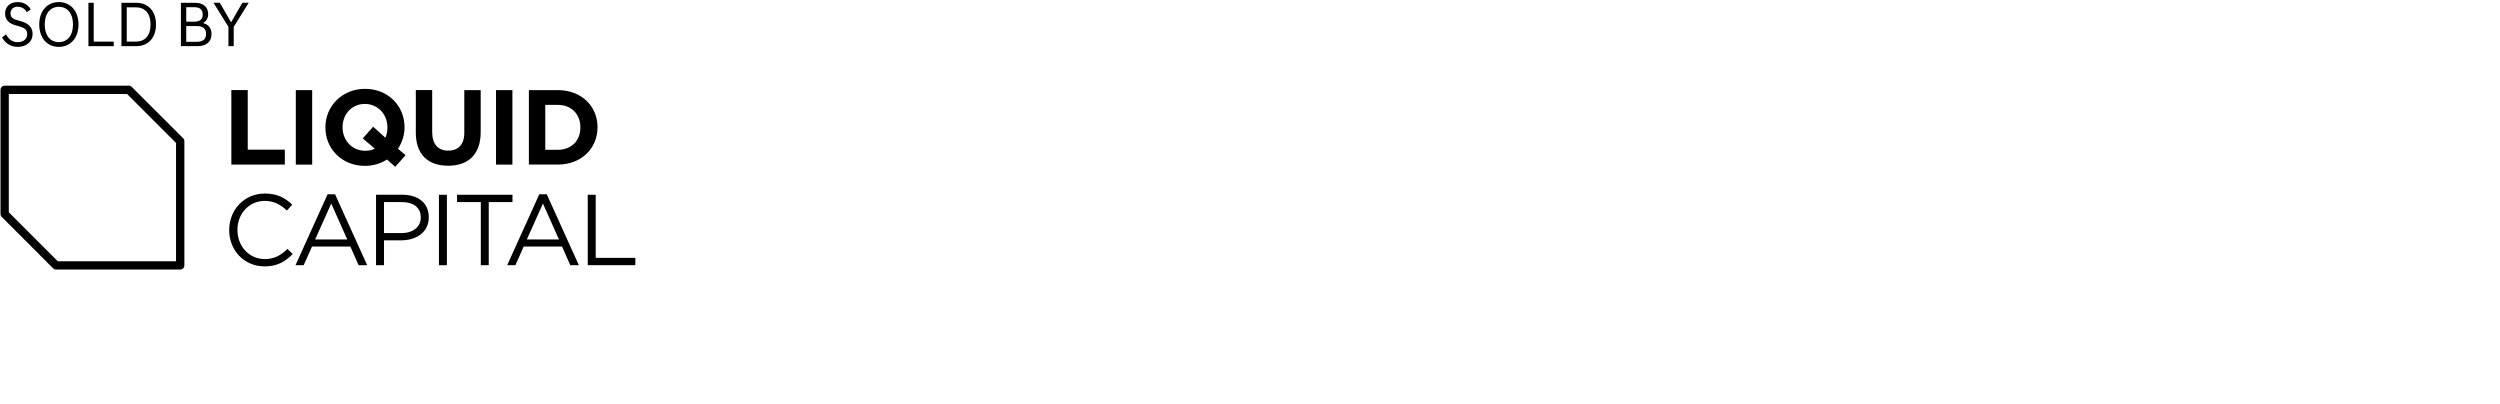 <?xml version="1.0" encoding="UTF-8"?><svg id="Layer_2" xmlns="http://www.w3.org/2000/svg" xmlns:xlink="http://www.w3.org/1999/xlink" viewBox="0 0 590.35 95.38"><defs><clipPath id="clippath"><rect width="590.35" height="95.38" fill="none" stroke-width="0"/></clipPath></defs><g id="Layer_1-2"><g clip-path="url(#clippath)"><path d="m.5,8.82l.93-.71c.5.95,1.31,1.85,2.76,1.85s2.23-.86,2.23-1.88c0-1.1-.65-1.52-1.94-1.88l-.75-.21c-1.63-.44-2.53-1.34-2.53-2.79S2.2.49,4.16.49c1.49,0,2.52.71,3.1,1.73l-.92.66c-.57-.95-1.34-1.29-2.2-1.29-1.11,0-1.66.74-1.66,1.55,0,.86.47,1.33,1.61,1.63l.75.21c1.87.5,2.86,1.48,2.86,3.06,0,1.7-1.34,3.03-3.54,3.03-1.97,0-3.07-1.17-3.68-2.24Z" stroke-width="0"/><path d="m18.54,5.78c0,3.18-1.88,5.29-4.65,5.29s-4.62-2.11-4.62-5.29S11.14.49,13.89.49s4.65,2.11,4.65,5.29Zm-7.98,0c0,2.62,1.34,4.17,3.34,4.17s3.34-1.55,3.34-4.17-1.33-4.17-3.34-4.17-3.34,1.55-3.34,4.17Z" stroke-width="0"/><path d="m20.88.66h1.25v9.17h4.73v1.07h-5.98V.66Z" stroke-width="0"/><path d="m28.68.66h3.51c2.65,0,4.65,1.82,4.65,5.12s-2,5.12-4.65,5.12h-3.51V.66Zm1.25,1.07v8.1h2.17c2.08,0,3.45-1.39,3.45-4.05s-1.37-4.05-3.45-4.05h-2.17Z" stroke-width="0"/><path d="m42.73.66h3.33c1.97,0,3.1,1.02,3.1,2.7,0,.9-.44,1.64-1.21,2.09,1.14.3,2,1.07,2,2.59,0,1.73-1.14,2.86-3.33,2.86h-3.9V.66Zm3.18,4.46c1.36,0,1.96-.65,1.96-1.7s-.6-1.72-1.96-1.72h-1.93v3.42h1.93Zm.66,4.74c1.43,0,2.09-.69,2.09-1.85s-.66-1.85-2.09-1.85h-2.59v3.71h2.59Z" stroke-width="0"/><path d="m53.93,6.3l-3.49-5.6v-.05h1.46l2.67,4.62,2.67-4.62h1.46v.05l-3.51,5.63v4.56h-1.25v-4.59Z" stroke-width="0"/><path d="m62.47,62.91c3.02,0,4.92-1.16,6.65-2.92l-1.24-1.21c-1.59,1.52-3.09,2.4-5.37,2.4-3.66,0-6.44-3.02-6.44-6.87v-.05c0-3.82,2.76-6.82,6.44-6.82,2.26,0,3.83.95,5.23,2.28l1.28-1.38c-1.66-1.57-3.47-2.64-6.49-2.64-4.9,0-8.41,3.9-8.41,8.6v.05c0,4.78,3.54,8.55,8.34,8.55" stroke-width="0"/><path d="m69.79,62.62h1.92l1.97-4.4h9.05l1.95,4.4h2.02l-7.58-16.75h-1.76l-7.58,16.75Zm4.63-6.08l3.8-8.48,3.78,8.48h-7.58Z" stroke-width="0"/><path d="m88.8,62.62h1.88v-5.87h4.04c3.54,0,6.53-1.85,6.53-5.44v-.05c0-3.28-2.47-5.27-6.22-5.27h-6.23v16.63Zm1.88-7.58v-7.32h4.21c2.69,0,4.47,1.24,4.47,3.61v.05c0,2.19-1.81,3.66-4.56,3.66h-4.11Z" stroke-width="0"/><rect x="103.65" y="45.99" width="1.88" height="16.64" stroke-width="0"/><polygon points="113.54 62.62 115.41 62.62 115.41 47.72 121.02 47.72 121.02 45.99 107.93 45.99 107.93 47.72 113.54 47.72 113.54 62.62" stroke-width="0"/><path d="m119.78,62.62h1.92l1.97-4.4h9.05l1.95,4.4h2.02l-7.58-16.75h-1.76l-7.58,16.75Zm4.63-6.08l3.8-8.48,3.78,8.48h-7.58Z" stroke-width="0"/><polygon points="138.79 62.62 150.03 62.62 150.03 60.89 140.67 60.89 140.67 45.99 138.79 45.99 138.79 62.62" stroke-width="0"/><polygon points="54.63 38.86 67.26 38.86 67.26 35.34 58.5 35.34 58.5 21.27 54.63 21.27 54.63 38.86" stroke-width="0"/><rect x="69.85" y="21.28" width="3.87" height="17.59" stroke-width="0"/><path d="m95.78,36.65l-1.81-1.53c.98-1.46,1.56-3.19,1.56-5.05v-.05c0-5-3.89-9.04-9.32-9.04s-9.37,4.09-9.37,9.09v.05c0,5,3.89,9.05,9.32,9.05,1.96,0,3.74-.55,5.23-1.51l1.93,1.73,2.46-2.74Zm-9.57-1.05c-3.12,0-5.32-2.51-5.32-5.53v-.05c0-3.01,2.16-5.48,5.27-5.48s5.33,2.51,5.33,5.53v.05c0,.88-.18,1.71-.48,2.41l-2.89-2.61-2.46,2.76,2.86,2.44c-.68.33-1.46.48-2.31.48" stroke-width="0"/><path d="m105.8,39.14c4.72,0,7.71-2.61,7.71-7.94v-9.92h-3.87v10.07c0,2.79-1.43,4.22-3.79,4.22s-3.79-1.48-3.79-4.35v-9.95h-3.87v10.05c0,5.17,2.89,7.81,7.61,7.81" stroke-width="0"/><rect x="117.13" y="21.28" width="3.87" height="17.59" stroke-width="0"/><path d="m124.89,38.86h6.86c5.53,0,9.35-3.84,9.35-8.79v-.05c0-4.95-3.82-8.74-9.35-8.74h-6.86v17.59Zm6.86-14.09c3.17,0,5.3,2.19,5.3,5.3v.05c0,3.12-2.14,5.25-5.3,5.25h-2.99v-10.6h2.99Z" stroke-width="0"/><path d="m13.64,61.69h27.93v-27.93l-11.56-11.56H2.08v27.93l11.56,11.56Zm28.91,1.96H13.23c-.26,0-.51-.1-.69-.29L.41,51.22c-.19-.18-.29-.43-.29-.69v-29.32c0-.54.44-.98.98-.98h29.32c.26,0,.51.1.69.29l12.14,12.13c.19.19.29.43.29.7v29.32c0,.54-.44.98-.98.98" stroke-width="0"/></g></g></svg>